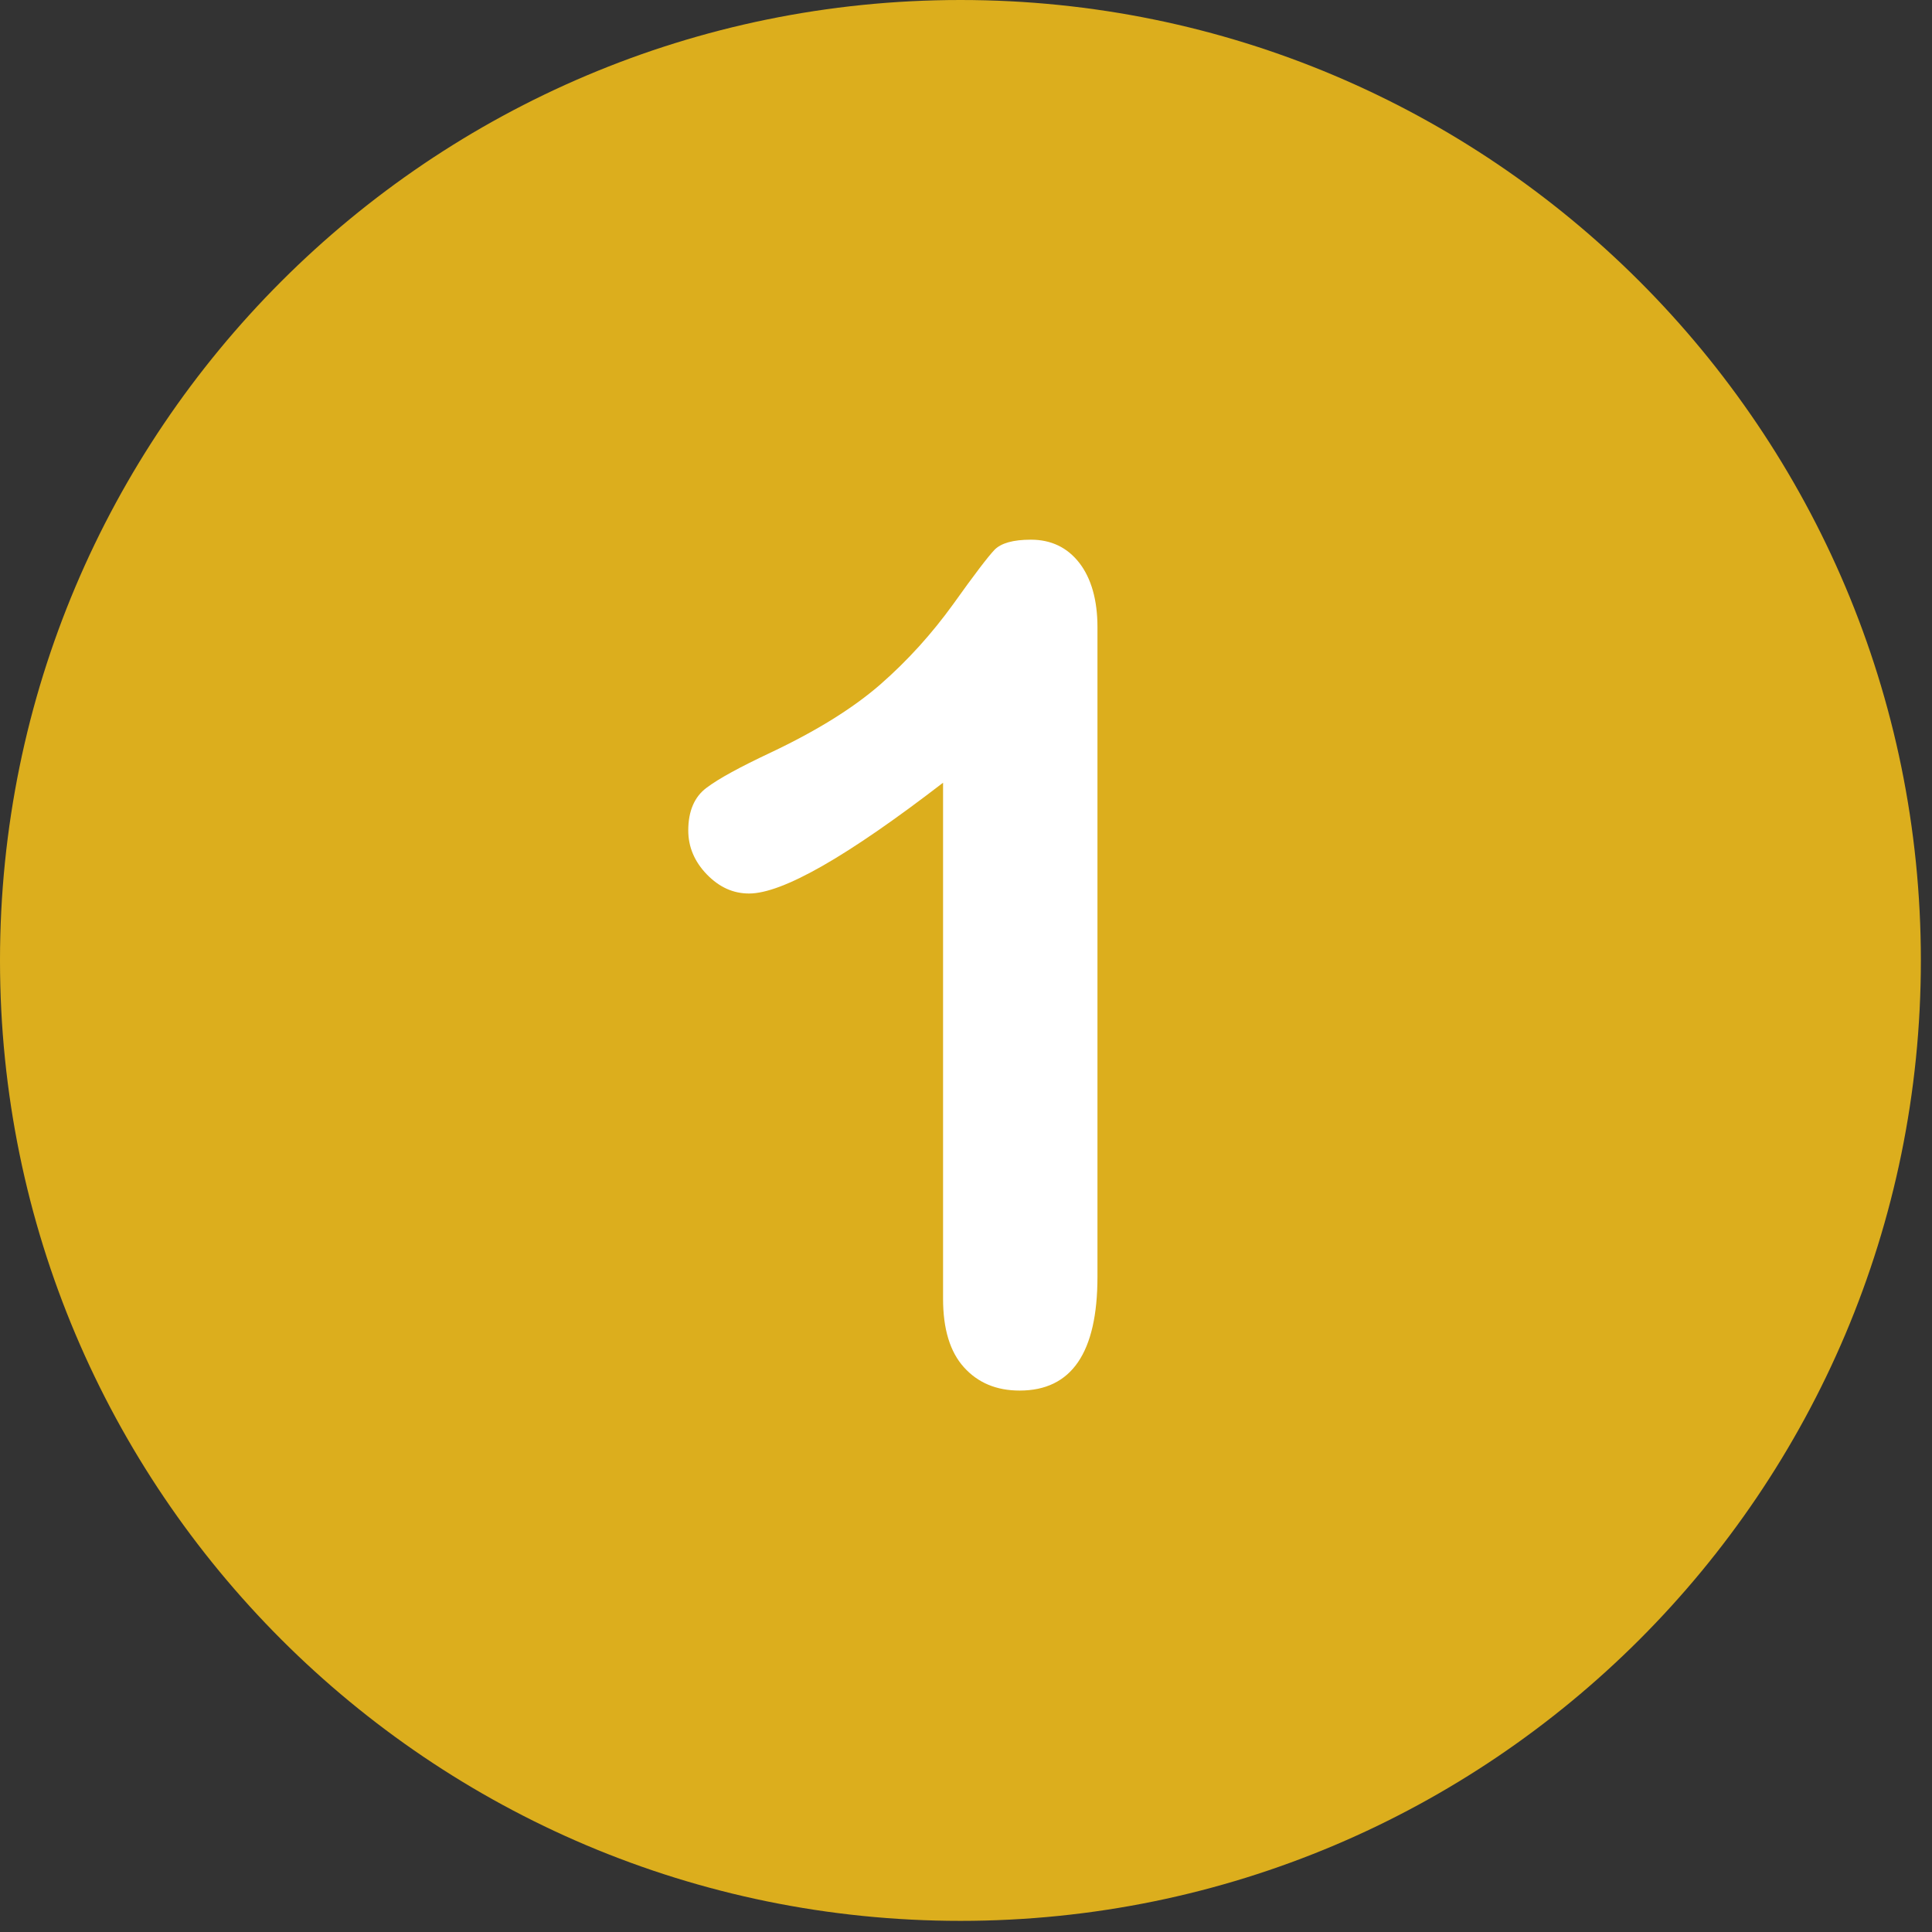 <svg xmlns="http://www.w3.org/2000/svg" xmlns:xlink="http://www.w3.org/1999/xlink" width="93" zoomAndPan="magnify" viewBox="0 0 69.75 69.75" height="93" preserveAspectRatio="xMidYMid meet" version="1.0"><rect x="0" y="0" width="69.75" height="69.75" fill="#333333" stroke="none"/><defs><clipPath id="7a021cf875"><path d="M 0 0 L 69.5 0 L 69.5 69.5 L 0 69.5 Z M 0 0 " clip-rule="nonzero"/></clipPath><clipPath id="1bf1c78e9a"><path d="M 49.844 20.379 L 53.578 20.379 L 53.578 48.973 L 49.844 48.973 Z M 49.844 20.379 " clip-rule="nonzero"/></clipPath></defs><g clip-path="url(#7a021cf875)"><path fill="#dcae1d" d="M 34.676 0 C 15.527 0 0 15.527 0 34.676 C 0 53.82 15.527 69.348 34.676 69.348 C 53.82 69.348 69.348 53.82 69.348 34.676 C 69.348 15.527 53.82 0 34.676 0 Z M 34.676 0 " fill-opacity="1" fill-rule="nonzero"/></g><path fill="#ffffff" d="M 38.965 20.32 C 38.531 19.762 37.945 19.484 37.219 19.484 C 36.574 19.484 36.141 19.609 35.906 19.848 C 35.668 20.098 35.176 20.742 34.41 21.816 C 33.641 22.879 32.773 23.844 31.781 24.711 C 30.789 25.574 29.477 26.387 27.828 27.168 C 26.723 27.688 25.953 28.105 25.508 28.441 C 25.074 28.762 24.848 29.281 24.848 29.98 C 24.848 30.578 25.074 31.109 25.52 31.57 C 25.969 32.031 26.469 32.258 27.043 32.258 C 28.246 32.258 30.578 30.93 34.047 28.258 L 34.047 46.891 C 34.047 47.98 34.297 48.805 34.801 49.363 C 35.305 49.922 35.973 50.203 36.812 50.203 C 38.688 50.203 39.621 48.832 39.621 46.094 L 39.621 22.641 C 39.621 21.664 39.398 20.879 38.965 20.32 " fill-opacity="1" fill-rule="nonzero"/><g clip-path="url(#1bf1c78e9a)"><path fill="#dcae1d" d="M 49.844 20.379 L 53.578 20.379 L 53.578 48.973 L 49.844 48.973 Z M 49.844 20.379 " fill-opacity="1" fill-rule="nonzero"/></g></svg>